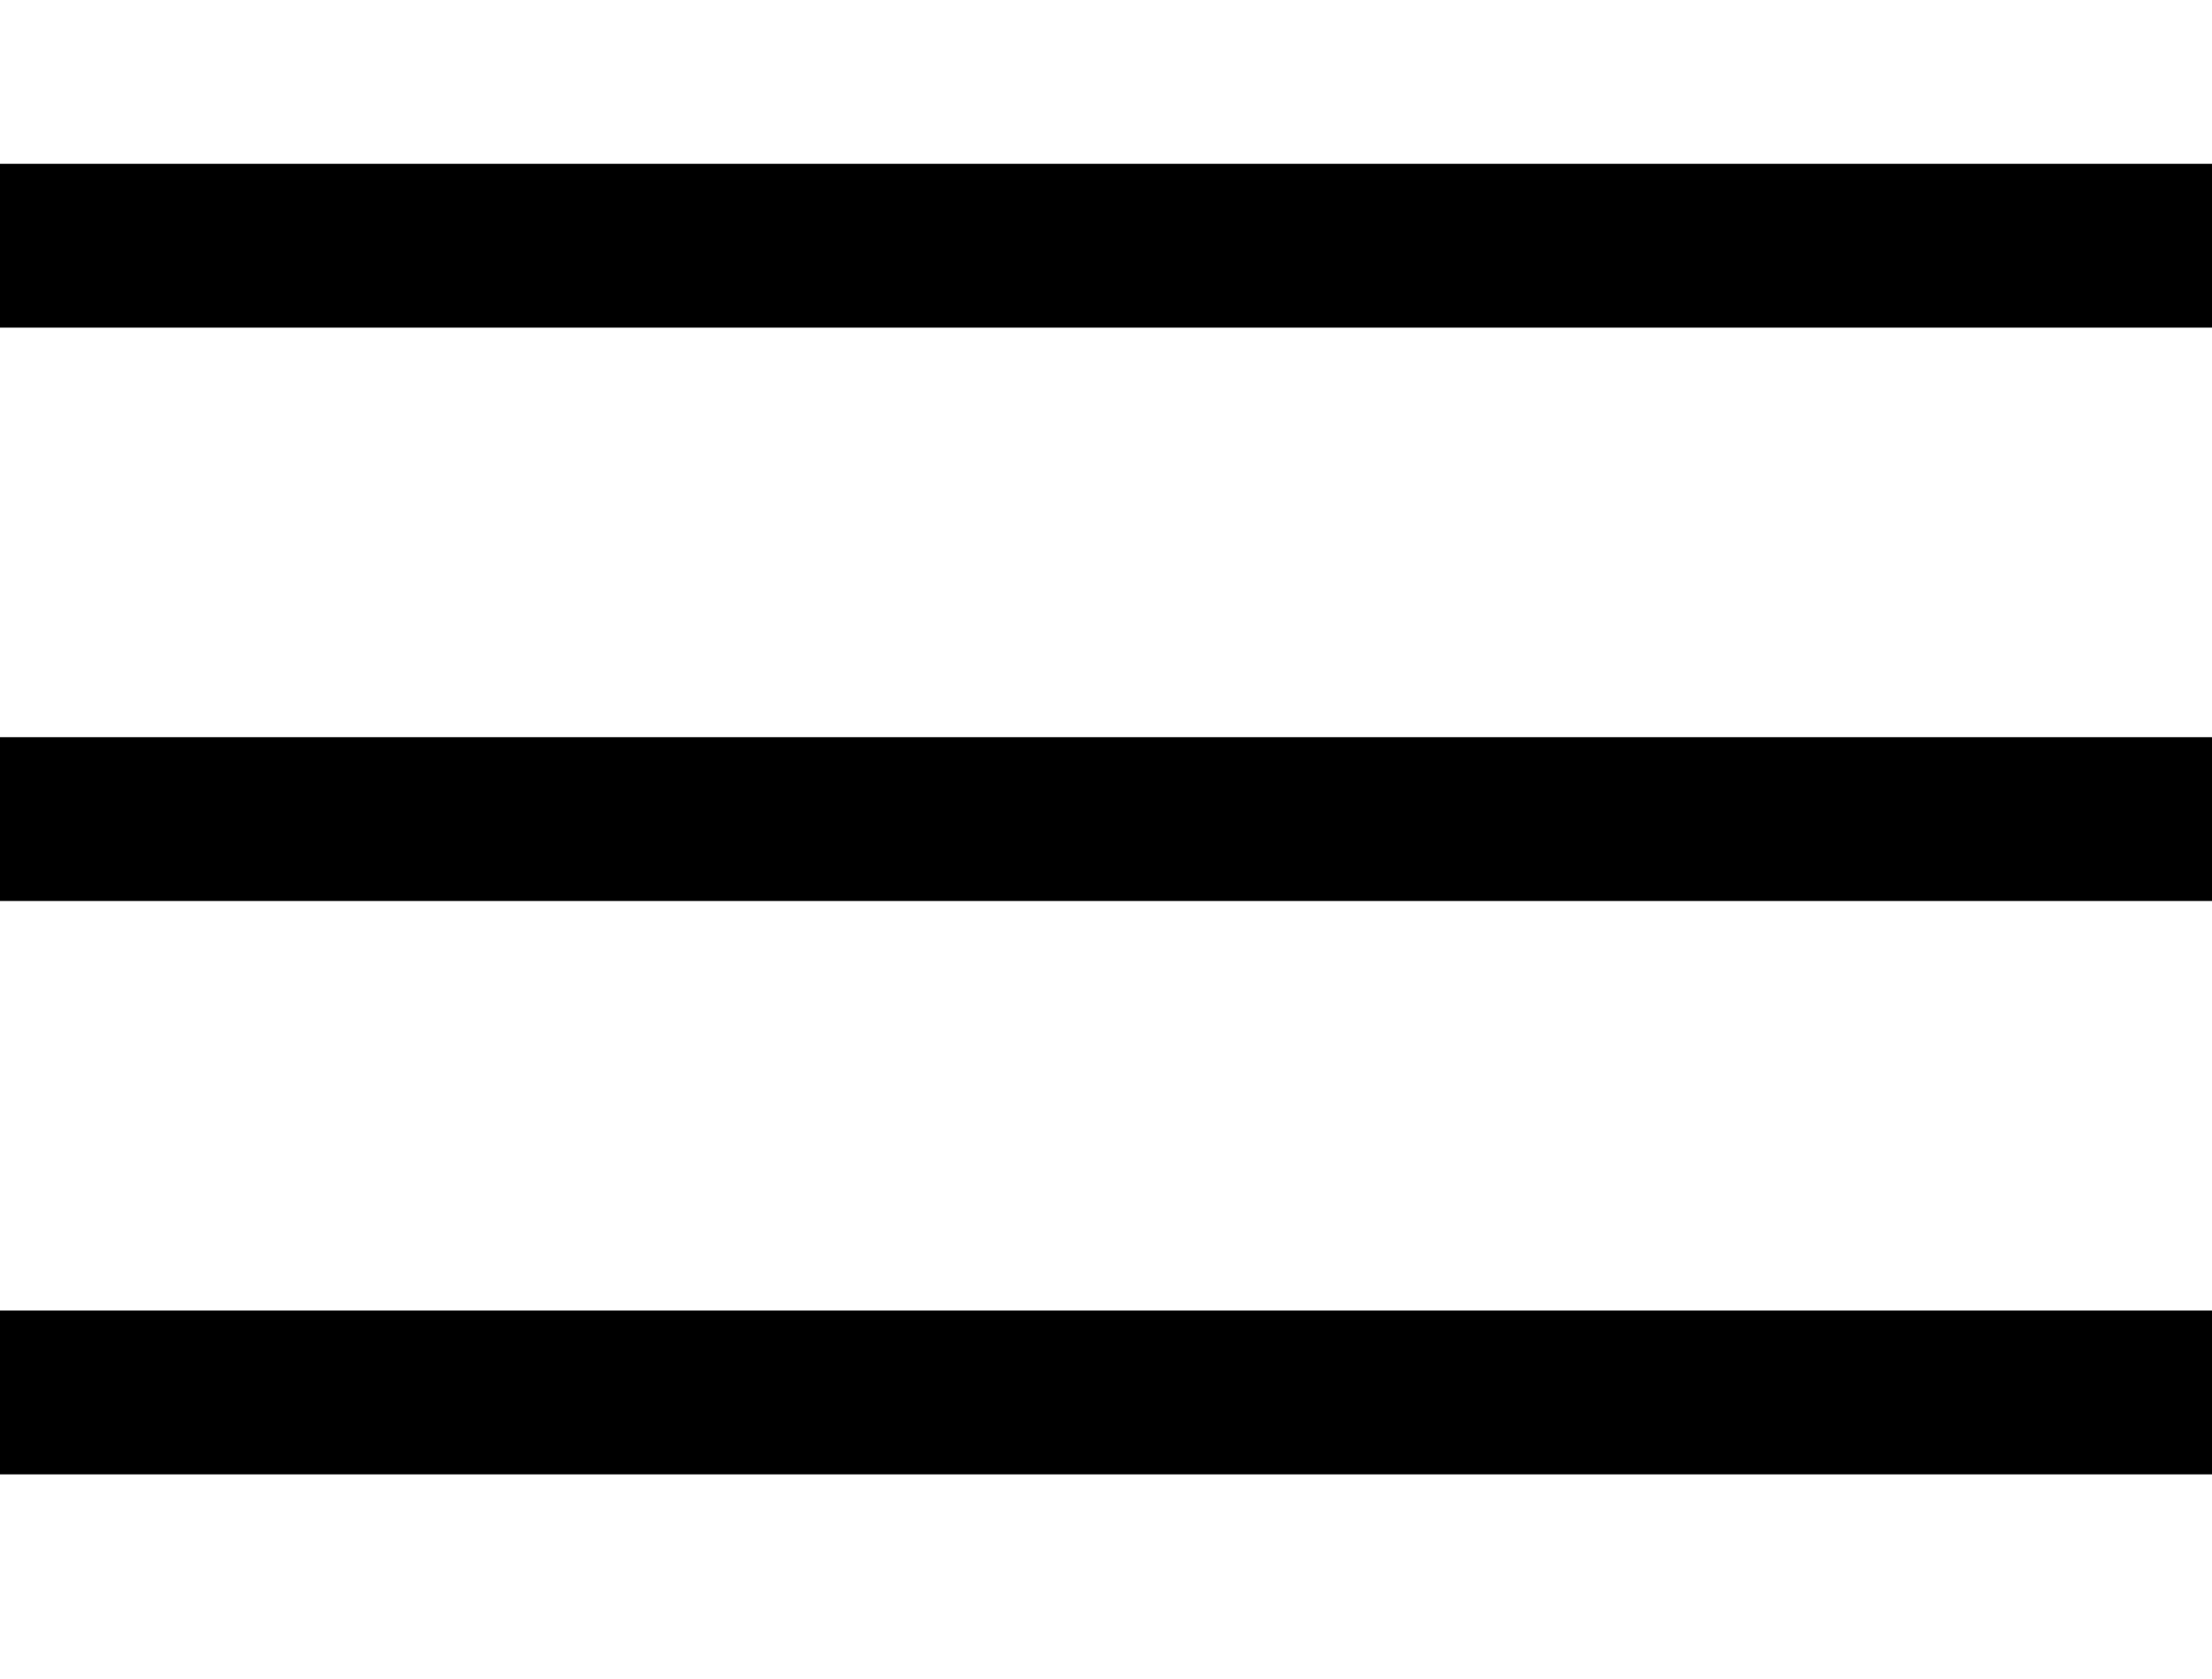 <svg xmlns="http://www.w3.org/2000/svg" viewBox="0 0 54 41"><defs><style>.cls-1{fill:none;}</style></defs><title>アセット 2</title><g id="レイヤー_2" data-name="レイヤー 2"><g id="レイヤー_1-2" data-name="レイヤー 1"><rect y="4" width="54" height="4"/><rect y="18" width="54" height="4"/><rect y="32" width="54" height="4"/><rect class="cls-1" width="54" height="41"/></g></g></svg>